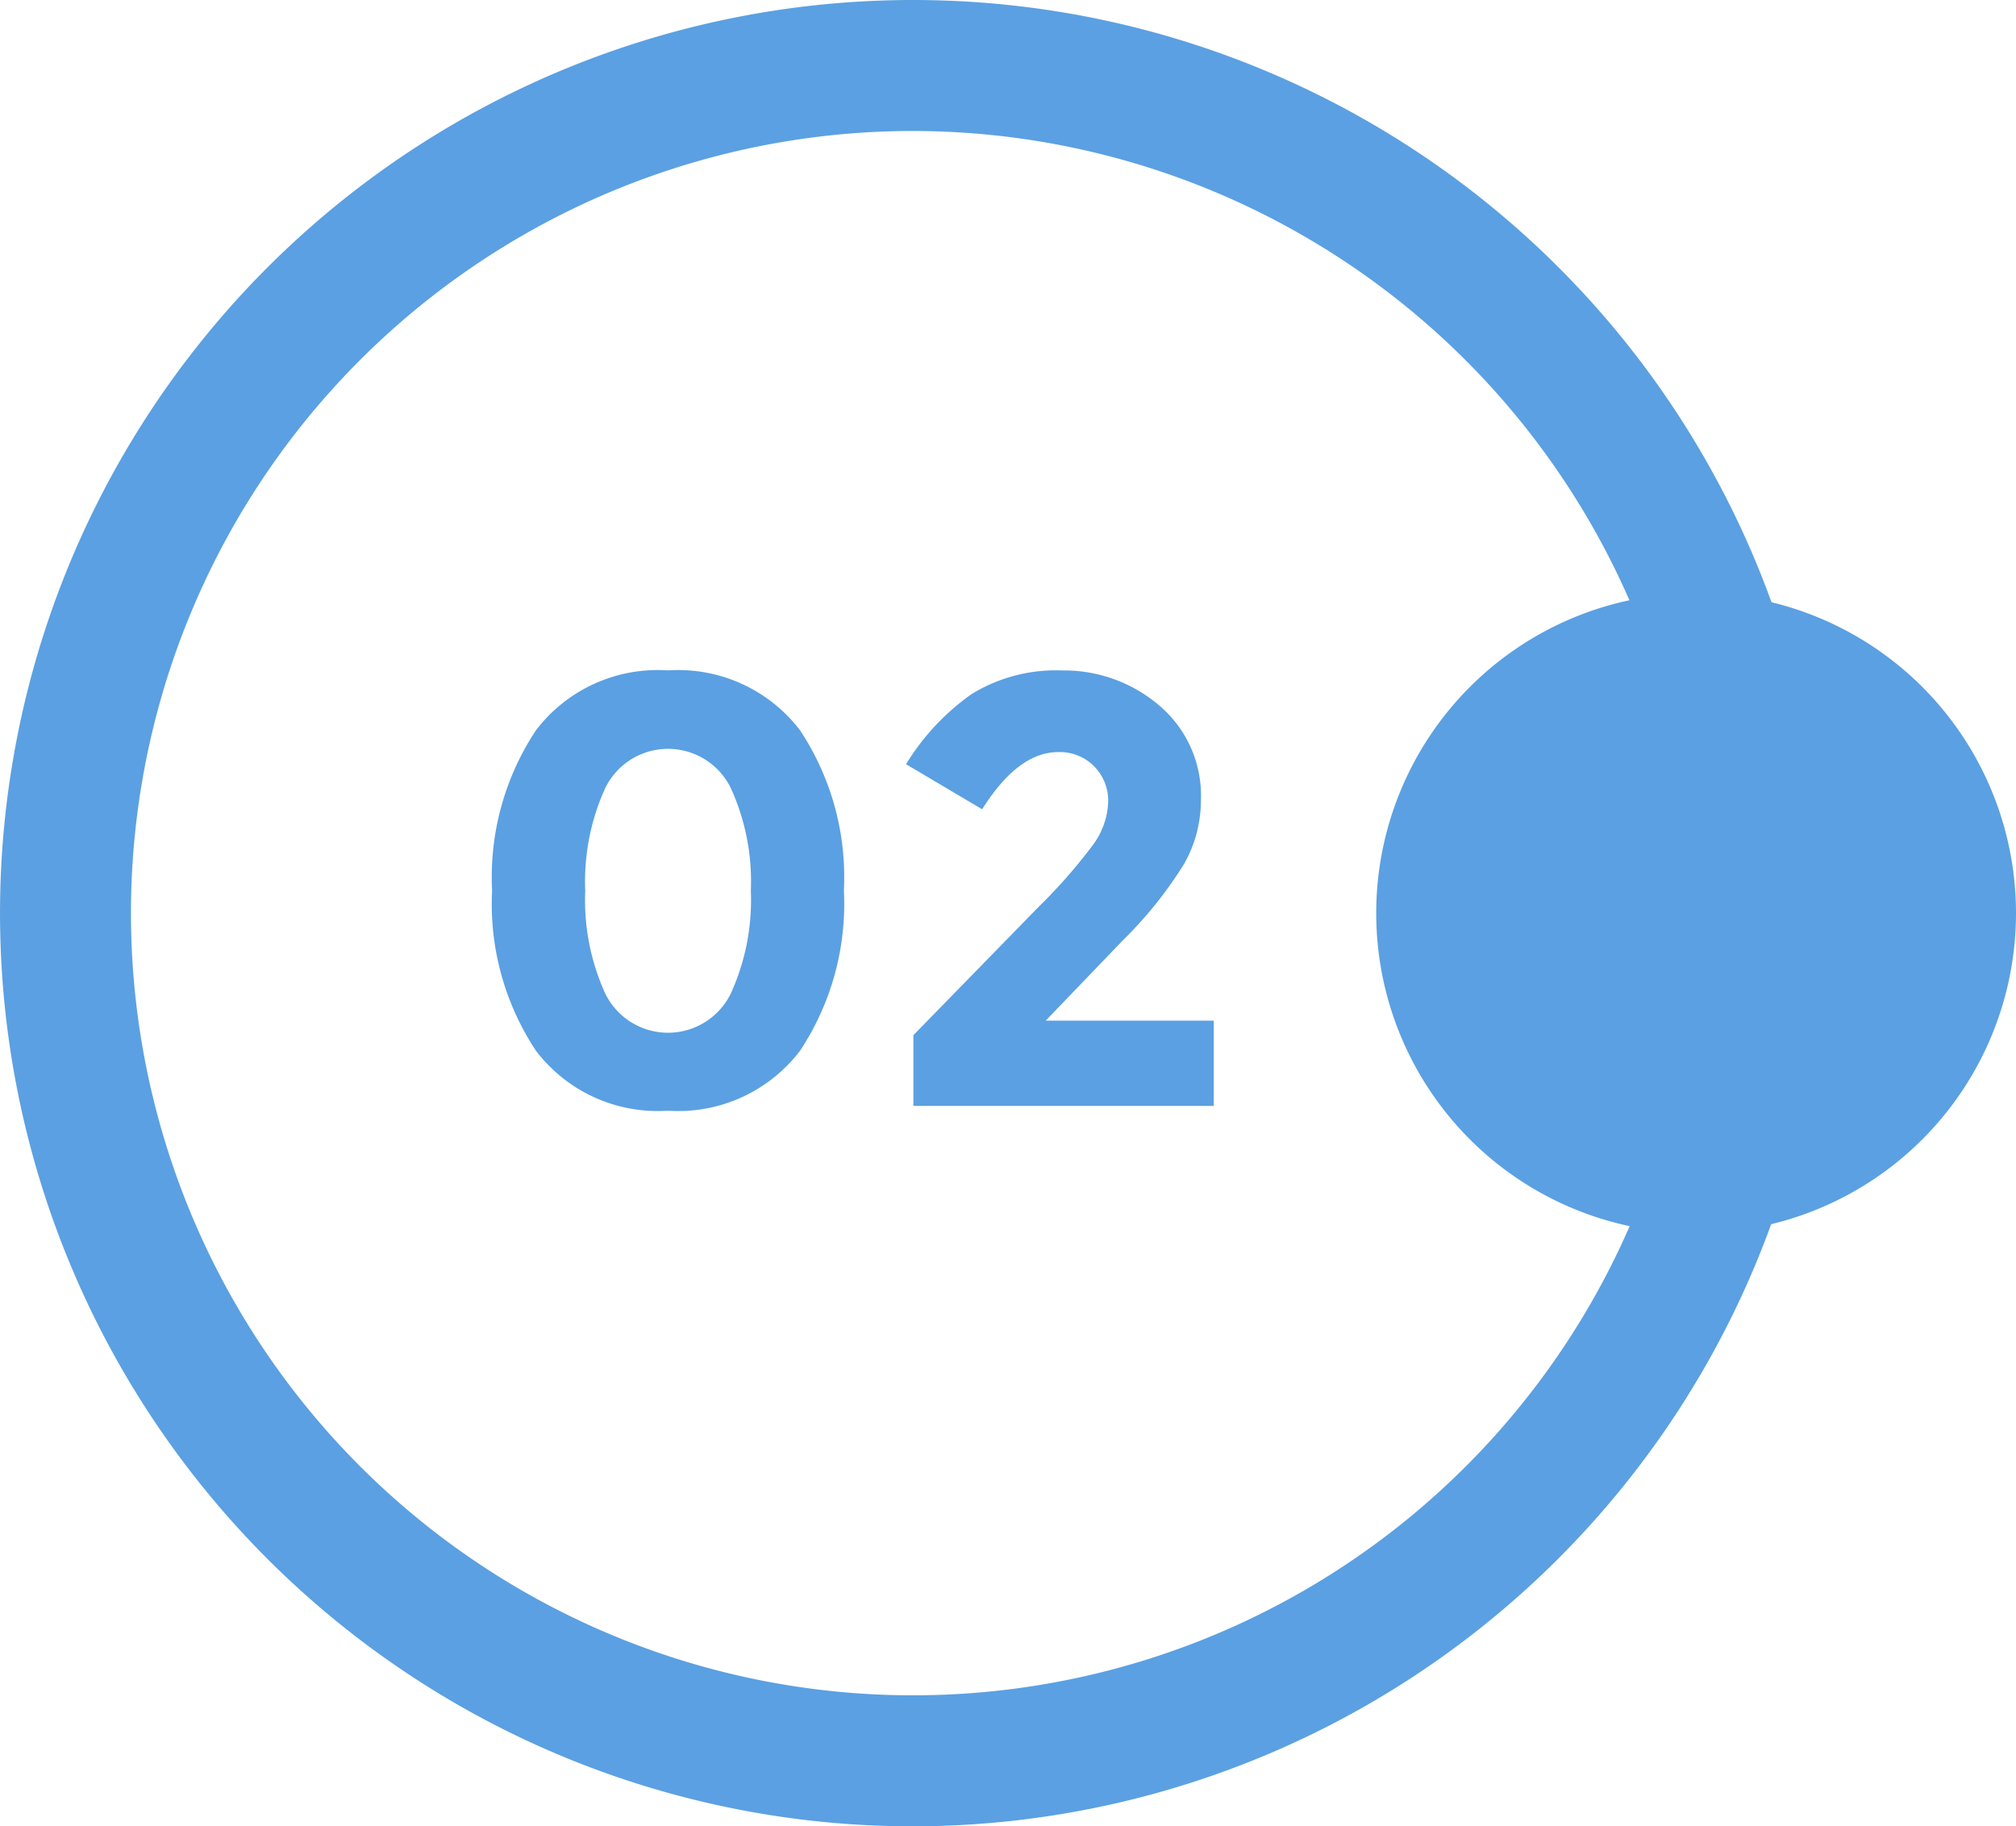 <svg xmlns="http://www.w3.org/2000/svg" xmlns:xlink="http://www.w3.org/1999/xlink" width="89.453" height="81.025" viewBox="0 0 89.453 81.025"><defs><clipPath id="a"><rect width="89.453" height="81.025" transform="translate(0 0)" fill="none"/></clipPath></defs><g transform="translate(0 0)"><g clip-path="url(#a)"><path d="M40.511,81.024a40.512,40.512,0,1,1,40.514-40.51,40.557,40.557,0,0,1-40.514,40.51m0-75.213a34.7,34.7,0,1,0,34.7,34.7,34.74,34.74,0,0,0-34.7-34.7" fill="#5ba0e2"/><path d="M75.259,26.318A14.194,14.194,0,1,0,89.453,40.512,14.194,14.194,0,0,0,75.259,26.318" fill="#5ba0e2"/><path d="M29.641,49.275a6.786,6.786,0,0,1-5.861-2.662,11.779,11.779,0,0,1-1.945-7.106A11.784,11.784,0,0,1,23.78,32.4a6.794,6.794,0,0,1,5.861-2.659A6.8,6.8,0,0,1,35.5,32.4a11.8,11.8,0,0,1,1.945,7.107A11.792,11.792,0,0,1,35.5,46.613a6.787,6.787,0,0,1-5.863,2.662M26.859,34.954a9.984,9.984,0,0,0-.891,4.565,9.978,9.978,0,0,0,.891,4.565,3.1,3.1,0,0,0,5.564,0,9.976,9.976,0,0,0,.893-4.565,9.982,9.982,0,0,0-.893-4.565,3.1,3.1,0,0,0-5.564,0" fill="#5ba0e2"/><path d="M48.457,37.535a3.412,3.412,0,0,0,.715-1.96A2.166,2.166,0,0,0,48.552,34a2.14,2.14,0,0,0-1.594-.635q-1.782,0-3.378,2.538l-3.377-2a10.509,10.509,0,0,1,2.905-3.108,7.142,7.142,0,0,1,4.026-1.051,6.493,6.493,0,0,1,4.3,1.551,5.234,5.234,0,0,1,1.851,4.23,5.687,5.687,0,0,1-.744,2.8,18.2,18.2,0,0,1-2.742,3.415l-3.4,3.541h7.457v3.782H40.529V45.924l5.537-5.673a23.869,23.869,0,0,0,2.391-2.716" fill="#5ba0e2"/></g></g></svg>